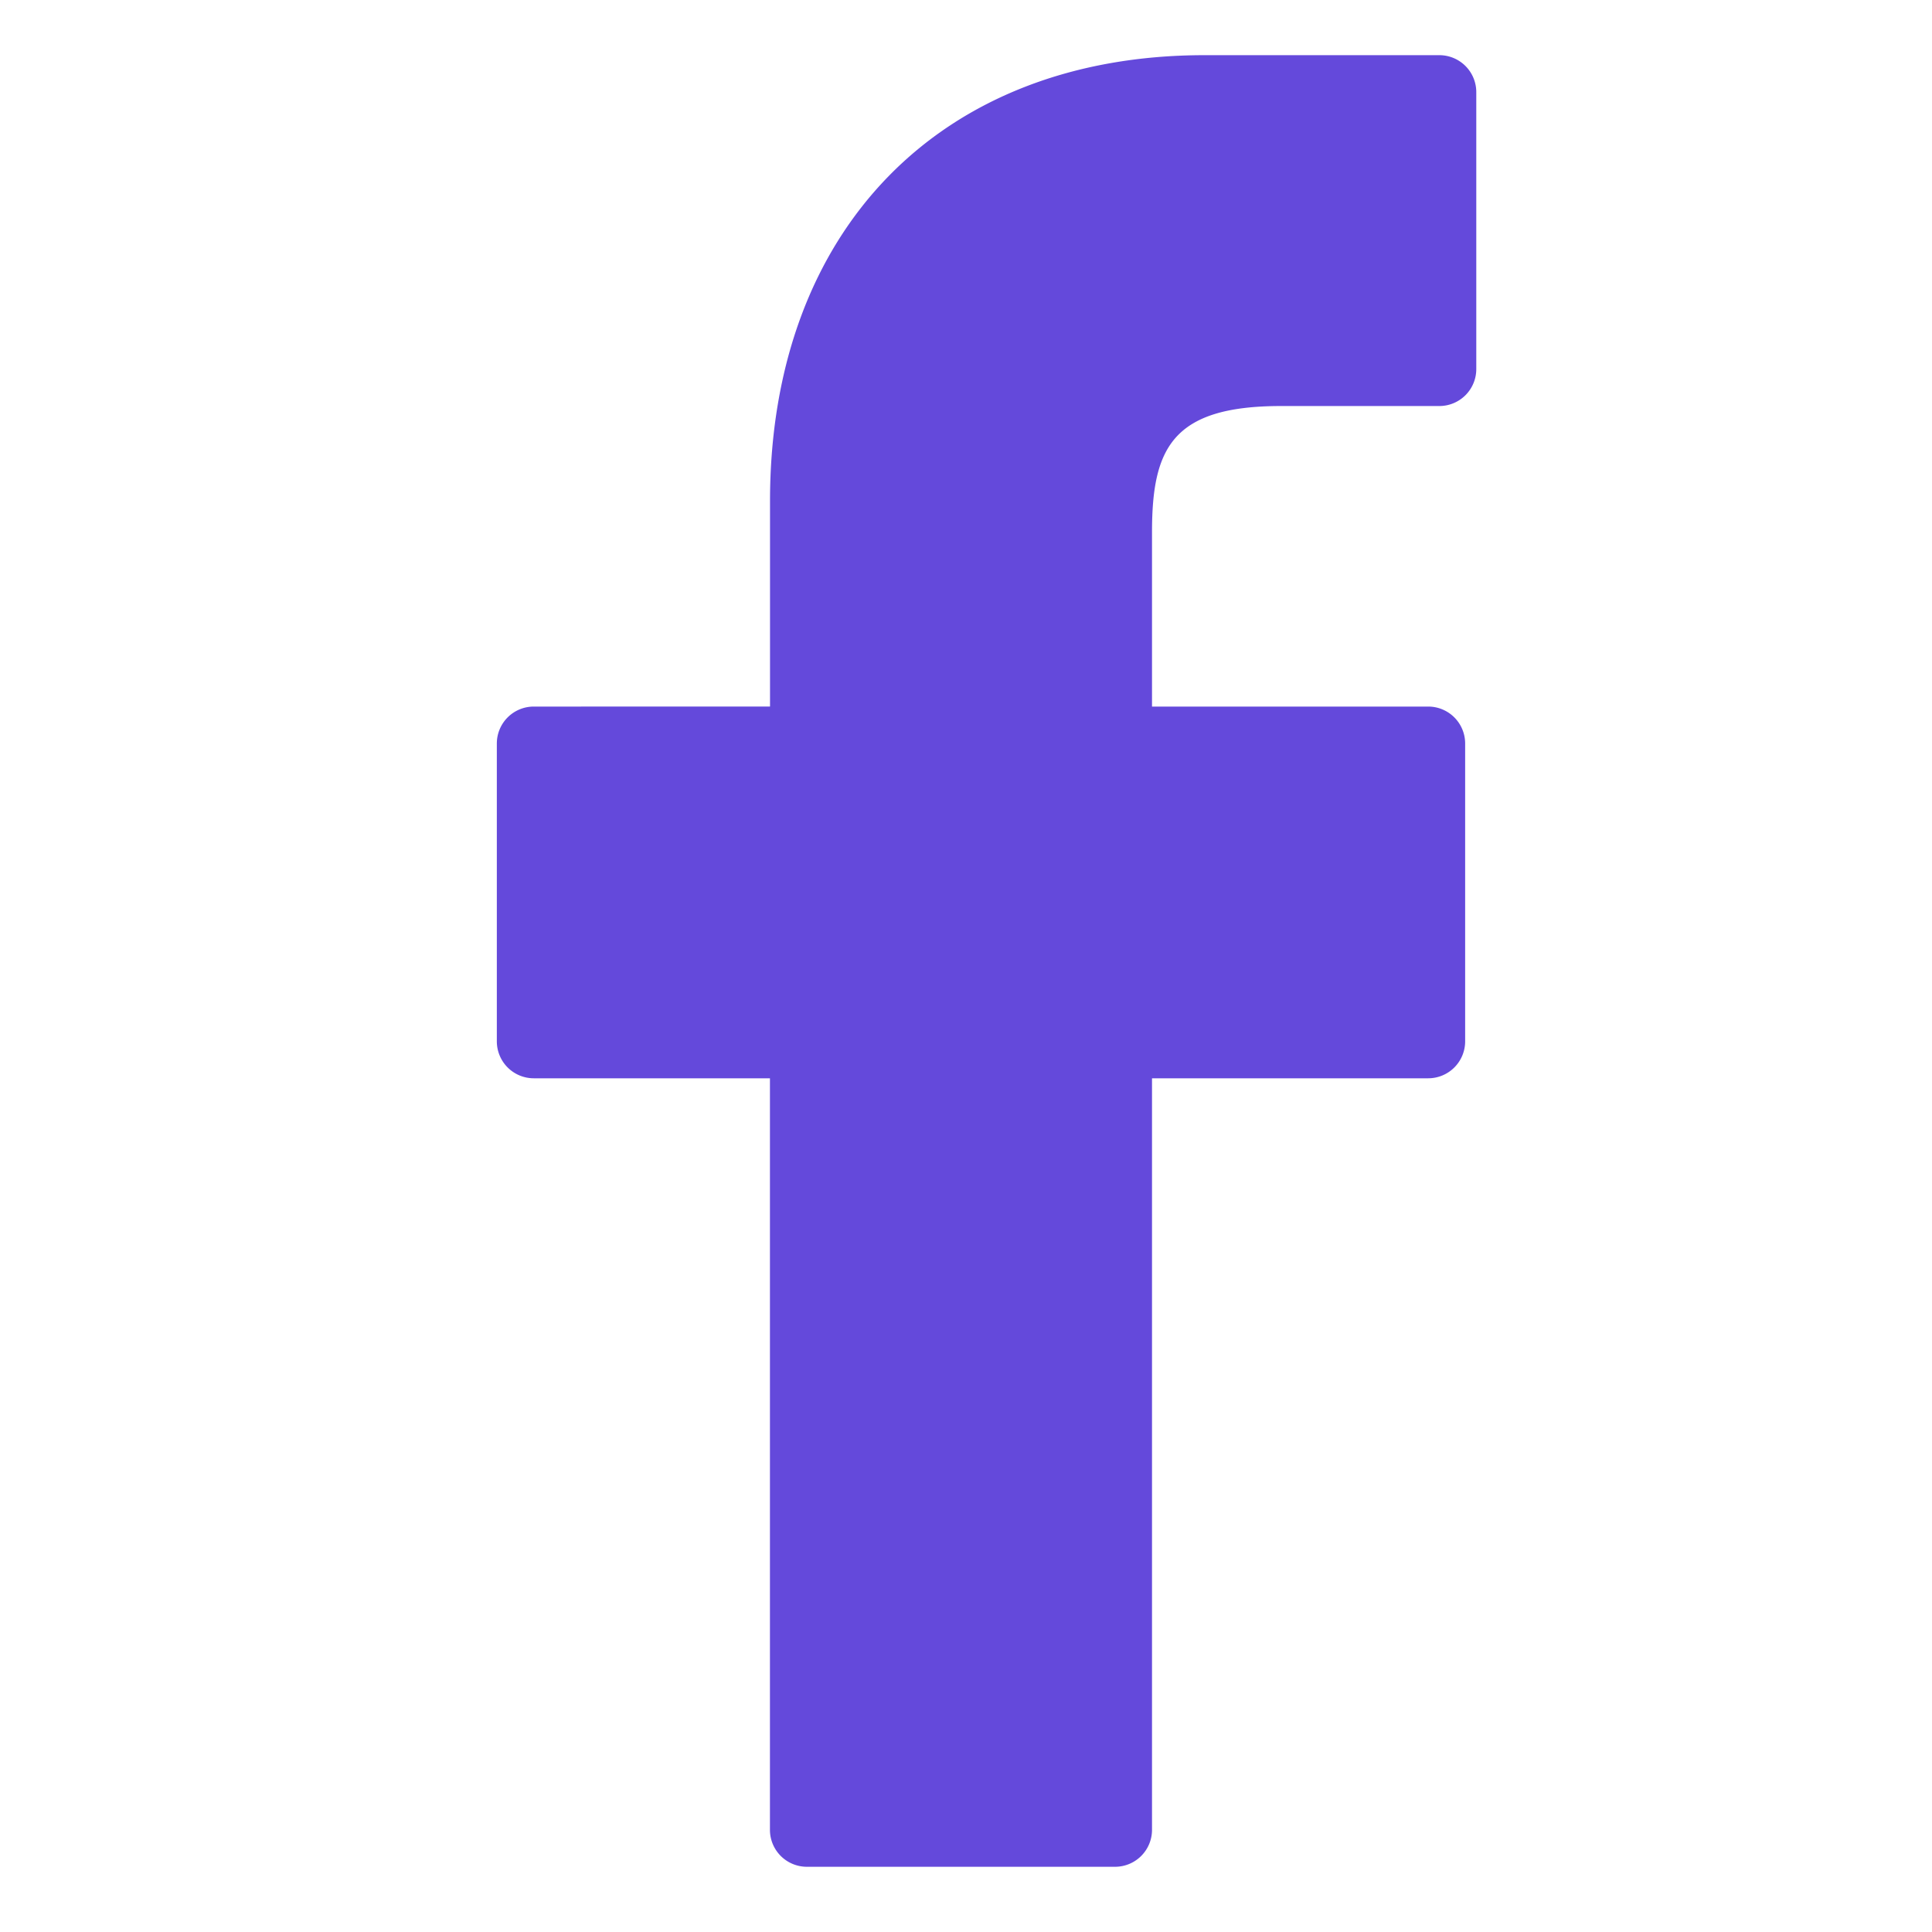 <svg xmlns="http://www.w3.org/2000/svg" width="25" height="25" viewBox="0 0 25 25">
  <g id="Group_1417" data-name="Group 1417" transform="translate(-92 -69)">
    <rect id="Rectangle_1" data-name="Rectangle 1" width="25" height="25" transform="translate(92 69)" fill="none"/>
    <g id="facebook-logo" transform="translate(98.429 69.714)" fill="#6449DB">
      <path id="Path_16" data-name="Path 16" d="M34.274,0l-3.04,0c-3.415,0-5.622,2.264-5.622,5.769v2.66H22.555a.478.478,0,0,0-.478.478v3.854a.478.478,0,0,0,.478.478h3.056v9.725a.478.478,0,0,0,.478.478h3.988a.478.478,0,0,0,.478-.478V13.239h3.574a.478.478,0,0,0,.478-.478V8.907a.478.478,0,0,0-.478-.478H30.555V6.174c0-1.084.258-1.634,1.67-1.634h2.048a.478.478,0,0,0,.478-.478V.483A.478.478,0,0,0,34.274,0Z" transform="translate(-22.077)"/>
    </g>
  </g>
</svg>
